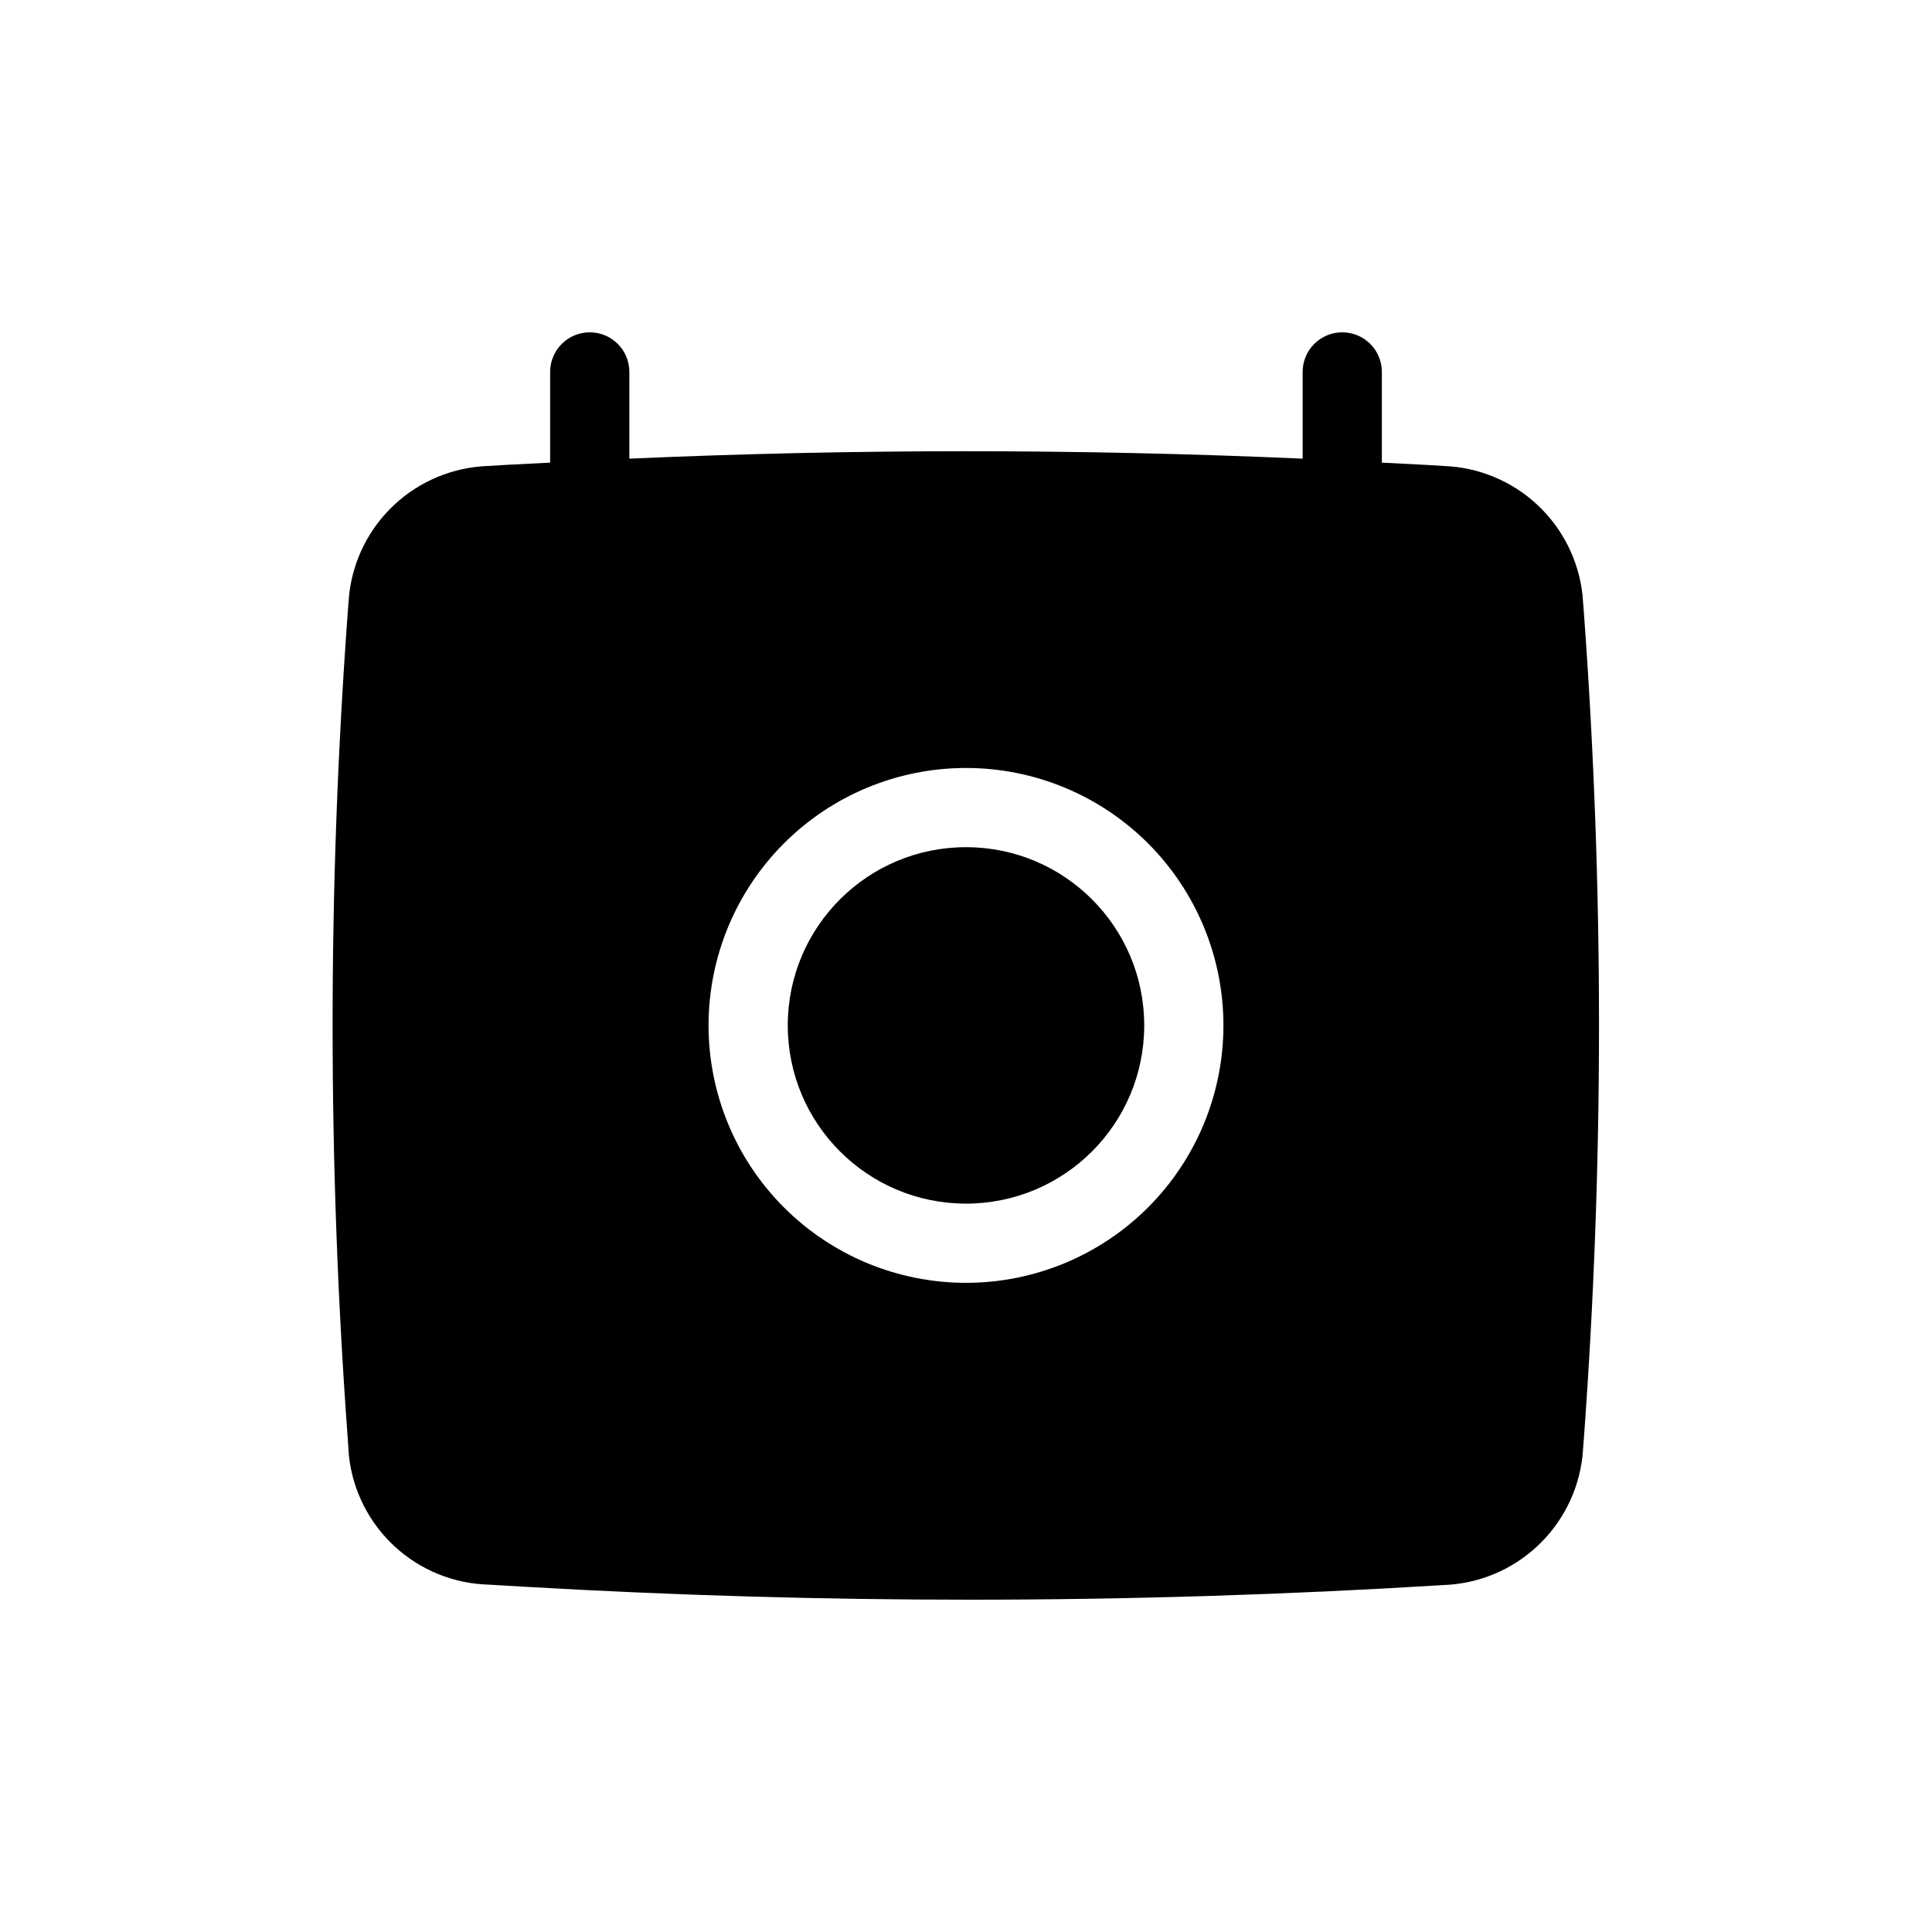 <?xml version="1.0" encoding="UTF-8"?>
<!-- Uploaded to: SVG Repo, www.svgrepo.com, Generator: SVG Repo Mixer Tools -->
<svg fill="#000000" width="800px" height="800px" version="1.1" viewBox="144 144 512 512" xmlns="http://www.w3.org/2000/svg">
 <g>
  <path d="m236.47 529.84c1.012 9.203 5.324 17.727 12.133 24 6.812 6.269 15.664 9.863 24.918 10.109l9.918 0.578c38.992 2.258 78.246 3.41 117.55 3.41 41.984 0 83.969-1.312 125.64-3.883h0.004c9.195-0.344 17.957-3.977 24.699-10.238 6.742-6.258 11.012-14.73 12.039-23.875l0.367-4.672v0.004c5.352-72.922 5.352-146.13 0-219.05l-0.367-4.617c-1.016-9.145-5.285-17.625-12.027-23.887-6.742-6.262-15.516-9.891-24.711-10.227l-5.246-0.316-11.18-0.574v-24.035c0-5.797-4.699-10.496-10.496-10.496-5.797 0-10.496 4.699-10.496 10.496v22.984c-59.301-2.625-119.08-2.625-178.43 0v-22.984c0-5.797-4.699-10.496-10.496-10.496s-10.496 4.699-10.496 10.496v24.035l-11.285 0.578-5.246 0.316v-0.004c-9.195 0.336-17.965 3.965-24.711 10.227-6.742 6.262-11.012 14.742-12.023 23.887l-0.367 4.617c-5.356 72.922-5.356 146.13 0 219.05zm163.53-182.32c18.094 0 35.445 7.188 48.242 19.98 12.793 12.797 19.98 30.148 19.98 48.242s-7.188 35.449-19.98 48.242c-12.797 12.793-30.148 19.98-48.242 19.98s-35.449-7.188-48.242-19.98c-12.797-12.793-19.984-30.148-19.984-48.242s7.188-35.445 19.984-48.242c12.793-12.793 30.148-19.98 48.242-19.98z"/>
  <path d="m447.23 415.74c0 26.086-21.145 47.234-47.23 47.234s-47.234-21.148-47.234-47.234c0-26.086 21.148-47.23 47.234-47.23s47.23 21.145 47.23 47.23"/>
 </g>
</svg>